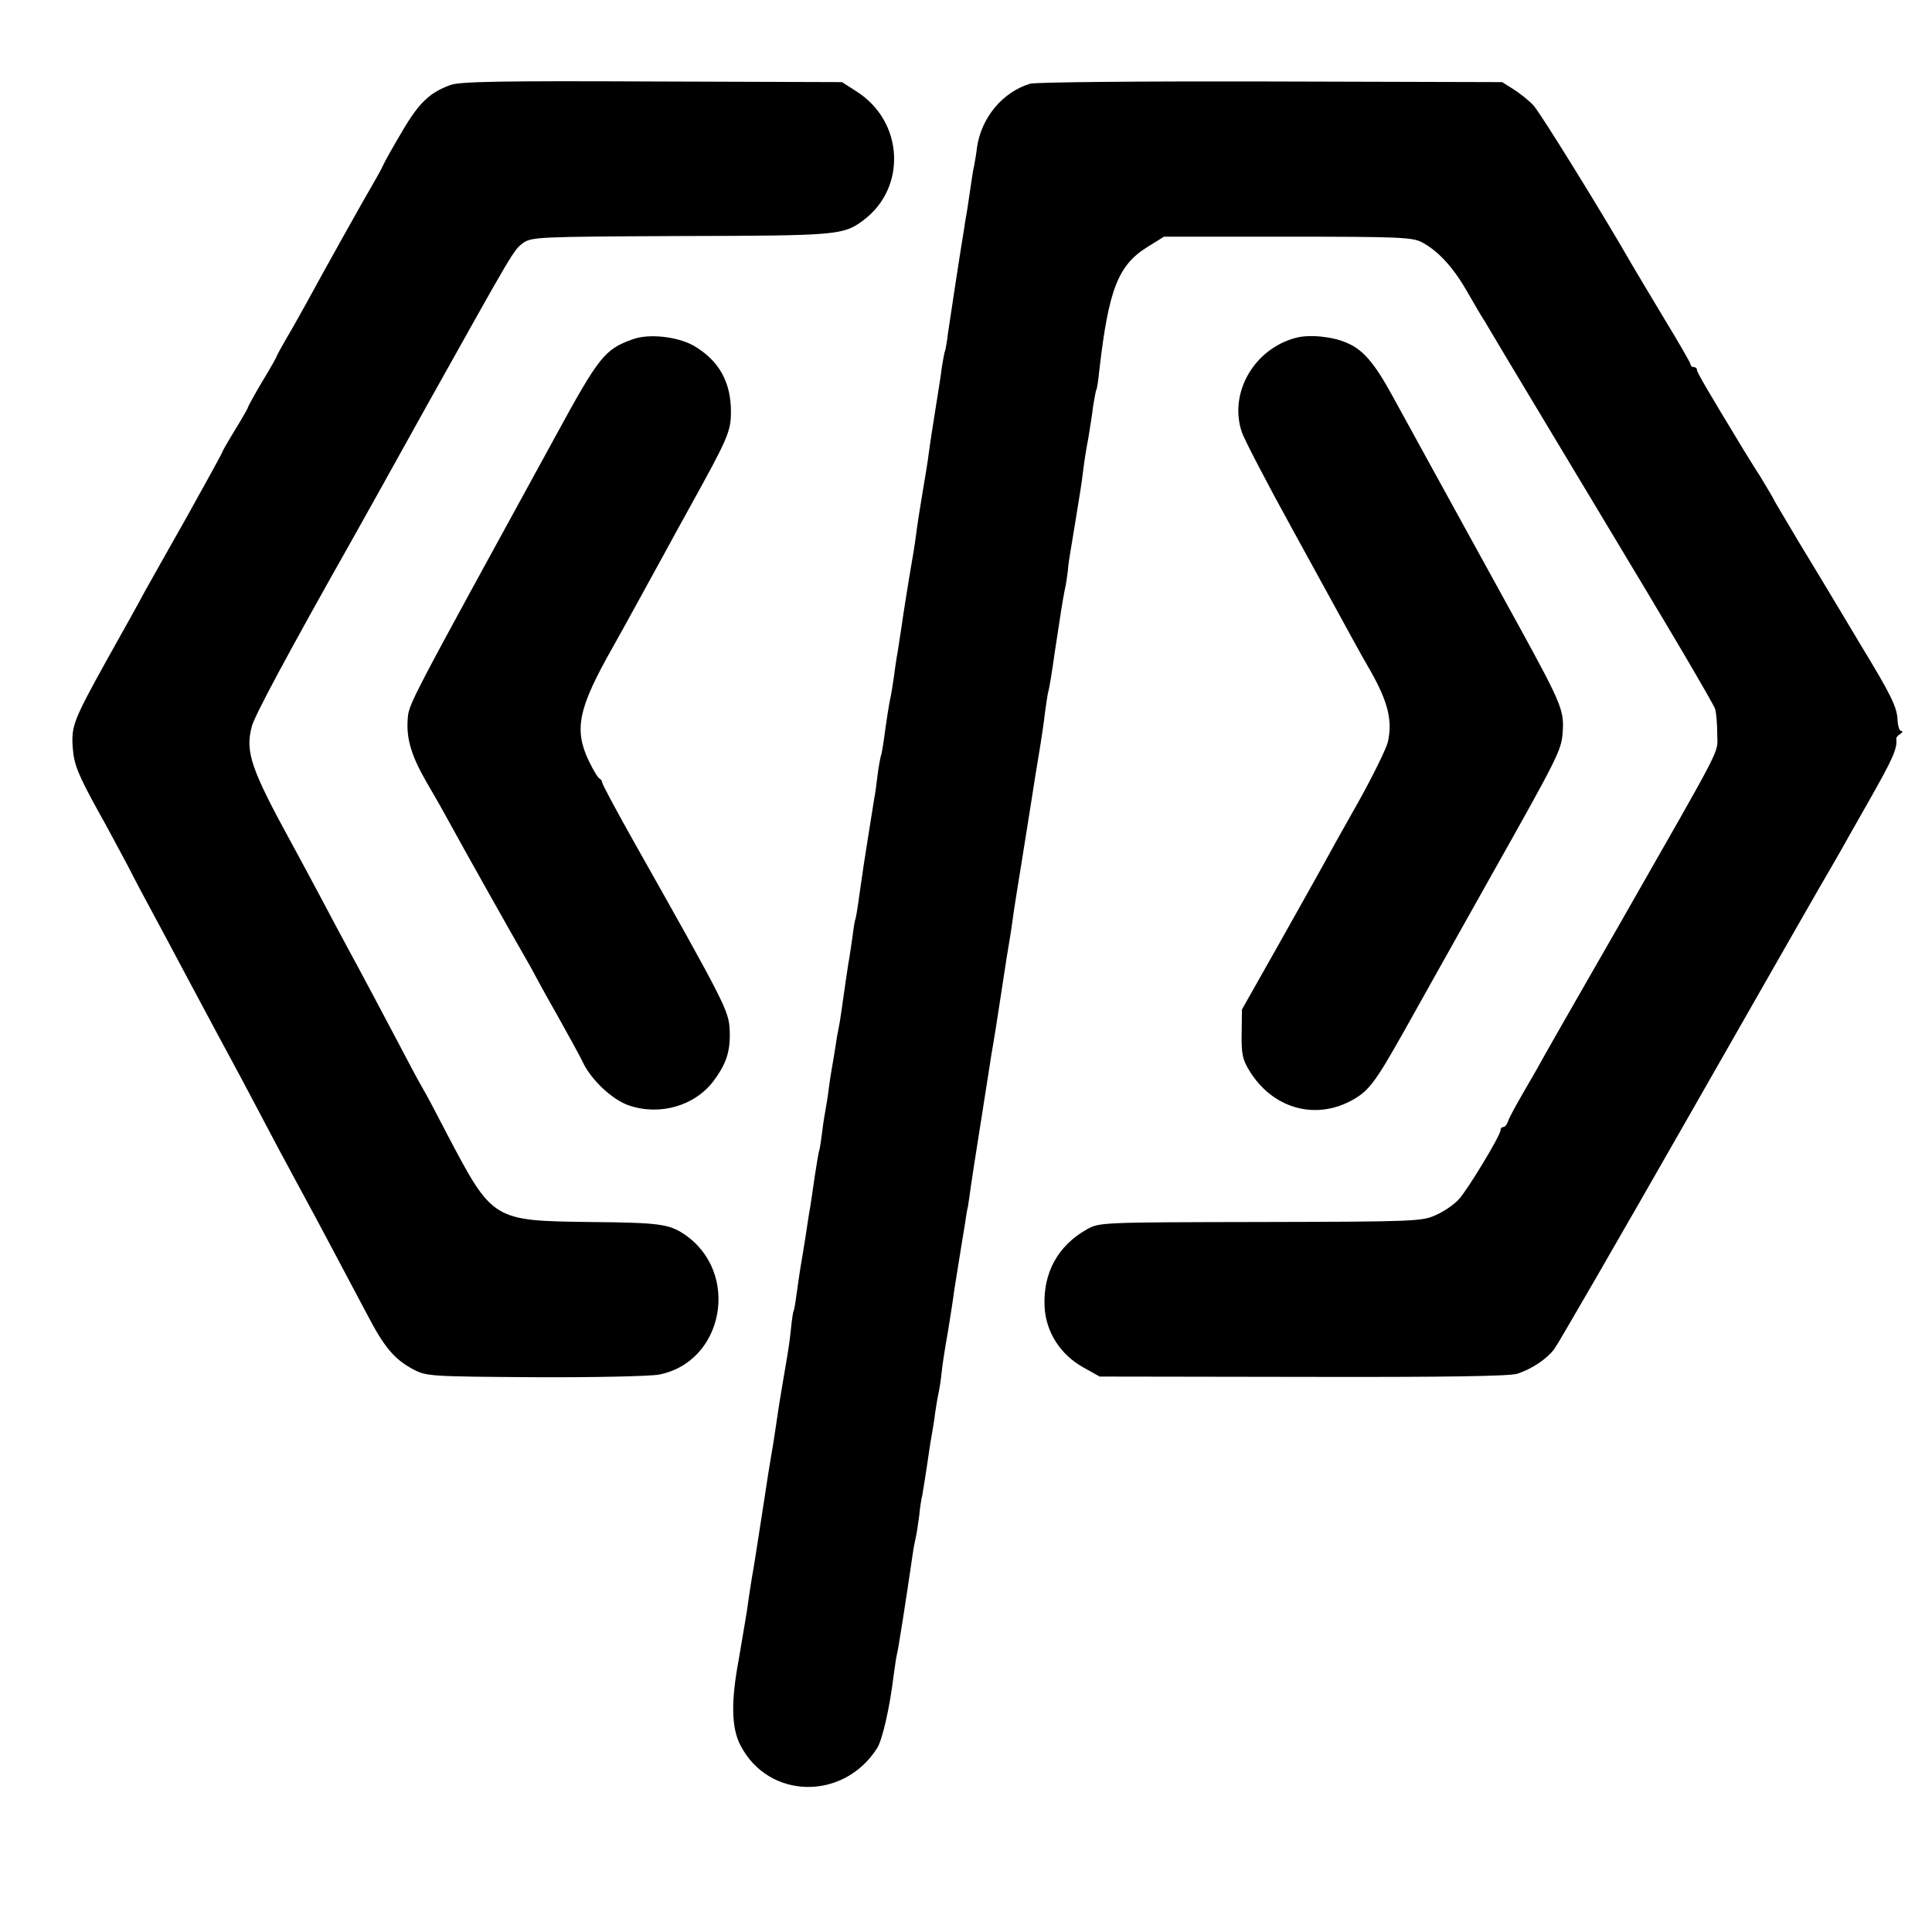 <?xml version="1.0" standalone="no"?>
<!DOCTYPE svg PUBLIC "-//W3C//DTD SVG 20010904//EN"
 "http://www.w3.org/TR/2001/REC-SVG-20010904/DTD/svg10.dtd">
<svg version="1.0" xmlns="http://www.w3.org/2000/svg"
 width="600pt" height="600pt" viewBox="0 0 600 600"
 preserveAspectRatio="xMidYMid meet">
<g transform="translate(0,600) scale(0.1,-0.1)"
fill="#000000" stroke="none">
<path d="M1399 5736 c-64 -23 -98 -55 -150 -144 -28 -47 -55 -95 -60 -107 -5
-11 -19 -36 -30 -55 -25 -42 -158 -280 -205 -367 -19 -34 -47 -85 -64 -113
-16 -28 -30 -53 -30 -55 0 -2 -20 -38 -45 -79 -25 -42 -45 -79 -45 -81 0 -3
-18 -34 -40 -70 -22 -36 -40 -67 -40 -70 0 -2 -49 -91 -108 -197 -60 -106
-120 -213 -134 -238 -13 -25 -66 -120 -117 -211 -103 -186 -110 -204 -105
-272 4 -51 15 -80 80 -198 24 -42 64 -118 91 -168 26 -51 57 -109 68 -129 11
-20 67 -125 124 -232 57 -107 114 -213 126 -235 12 -22 48 -89 80 -150 32 -60
73 -139 93 -175 19 -36 47 -87 62 -115 34 -62 122 -229 188 -353 55 -106 86
-143 146 -175 40 -21 53 -22 376 -24 186 -1 358 3 386 8 203 39 254 318 79
436 -48 32 -78 36 -295 38 -299 4 -300 4 -440 270 -34 66 -70 134 -80 150 -10
17 -40 73 -67 125 -56 106 -119 225 -168 315 -18 33 -54 101 -80 150 -27 50
-65 122 -86 160 -130 237 -148 290 -127 369 8 32 110 223 315 586 11 19 110
197 220 395 280 501 277 497 307 520 27 19 43 20 491 22 487 1 504 3 565 48
137 101 127 308 -20 401 l-45 29 -590 2 c-465 2 -598 0 -626 -11z"/>
<path d="M3199 5740 c-86 -26 -152 -106 -165 -199 -2 -20 -7 -45 -9 -57 -3
-12 -7 -39 -10 -60 -3 -21 -8 -55 -11 -74 -3 -19 -8 -44 -9 -55 -13 -77 -45
-289 -51 -330 -3 -27 -8 -52 -9 -55 -2 -3 -6 -26 -10 -50 -3 -25 -10 -70 -15
-100 -11 -70 -20 -125 -26 -170 -2 -19 -11 -73 -19 -120 -8 -47 -17 -105 -20
-130 -3 -25 -12 -81 -20 -125 -7 -44 -19 -116 -25 -160 -7 -44 -13 -87 -15
-95 -1 -8 -6 -37 -9 -63 -4 -27 -9 -59 -12 -70 -4 -22 -10 -56 -19 -124 -3
-21 -7 -45 -10 -53 -2 -8 -7 -35 -10 -60 -3 -25 -7 -56 -10 -70 -5 -33 -35
-216 -40 -257 -3 -18 -7 -50 -10 -70 -3 -21 -7 -45 -10 -53 -2 -8 -6 -35 -9
-60 -4 -25 -8 -56 -11 -70 -4 -25 -10 -66 -20 -137 -3 -21 -7 -49 -10 -63 -3
-14 -8 -42 -11 -64 -3 -21 -8 -48 -10 -60 -2 -11 -7 -41 -10 -66 -3 -25 -8
-54 -10 -65 -2 -11 -7 -40 -10 -65 -3 -25 -7 -52 -9 -60 -3 -8 -9 -46 -15 -85
-5 -38 -12 -81 -14 -95 -3 -14 -9 -56 -15 -95 -6 -38 -13 -79 -15 -91 -2 -12
-7 -45 -11 -75 -4 -30 -8 -56 -10 -59 -2 -3 -6 -30 -9 -60 -3 -30 -8 -64 -10
-75 -2 -11 -7 -40 -11 -65 -4 -25 -9 -52 -10 -60 -3 -15 -13 -83 -20 -130 -2
-14 -6 -38 -9 -55 -3 -16 -15 -91 -26 -165 -25 -162 -29 -187 -35 -220 -2 -14
-7 -43 -10 -65 -3 -23 -7 -50 -9 -60 -2 -11 -7 -40 -11 -65 -4 -25 -9 -54 -11
-65 -24 -128 -23 -212 6 -266 87 -168 320 -172 424 -8 16 25 39 124 51 224 4
28 8 57 10 65 4 12 29 173 50 317 2 16 7 39 10 53 3 14 7 43 10 65 2 22 6 49
9 60 3 18 11 65 21 135 2 14 6 39 9 56 3 17 8 46 10 65 3 19 7 46 10 59 3 14
8 43 10 65 2 22 11 81 20 130 8 50 17 106 19 125 3 19 10 64 16 100 6 36 13
82 17 104 3 21 7 48 10 59 2 12 6 39 9 62 3 22 17 112 31 200 14 88 27 171 29
185 2 14 6 39 9 55 3 17 15 91 26 165 11 74 23 149 26 165 3 17 7 44 9 60 2
17 15 100 29 185 29 183 36 225 42 265 3 17 9 55 14 85 5 30 12 78 15 105 4
28 8 57 10 65 3 8 12 62 20 120 20 132 24 158 31 195 4 16 8 43 10 60 1 16 5
44 8 60 5 30 25 151 31 190 2 11 6 40 9 65 3 25 10 70 16 100 5 30 12 75 15
100 4 24 8 47 10 50 2 3 6 30 9 60 29 251 58 327 151 384 l50 31 385 0 c349 0
388 -2 417 -18 50 -27 96 -77 139 -152 21 -37 47 -81 57 -96 9 -16 25 -42 35
-59 9 -16 165 -275 345 -575 181 -300 331 -555 334 -568 3 -12 6 -47 6 -77 0
-64 29 -8 -306 -595 -133 -231 -247 -431 -254 -445 -8 -14 -30 -52 -49 -85
-19 -33 -38 -68 -41 -78 -3 -9 -9 -17 -14 -17 -5 0 -9 -4 -9 -10 0 -16 -101
-183 -129 -214 -14 -16 -46 -38 -71 -49 -43 -20 -63 -21 -545 -22 -499 -1
-500 -1 -540 -23 -90 -51 -136 -135 -131 -240 4 -79 49 -149 121 -189 l50 -28
633 -1 c442 -1 643 2 665 10 47 16 89 45 113 75 11 14 205 350 431 746 226
396 420 736 432 755 11 19 23 40 27 47 3 6 44 78 90 159 73 129 87 160 83 190
0 4 5 11 13 15 7 5 8 9 2 9 -5 0 -10 15 -11 33 -1 40 -20 79 -115 235 -39 65
-78 131 -88 147 -10 17 -54 90 -99 164 -44 74 -81 136 -81 137 0 2 -19 34 -42
72 -24 37 -48 77 -55 88 -111 183 -143 238 -143 245 0 5 -4 9 -10 9 -5 0 -10
4 -10 9 0 4 -37 68 -82 142 -44 74 -89 148 -98 164 -88 154 -287 476 -308 498
-15 16 -43 38 -62 50 l-35 22 -720 2 c-396 1 -732 -2 -746 -7z"/>
<path d="M1964 4946 c-86 -31 -104 -53 -239 -301 -468 -855 -455 -829 -459
-881 -4 -59 12 -112 58 -192 18 -31 46 -79 61 -107 56 -103 224 -401 244 -435
11 -19 24 -42 28 -50 4 -8 36 -67 72 -130 35 -63 73 -131 82 -151 27 -55 92
-115 142 -132 97 -33 205 -1 263 76 41 55 53 94 50 160 -3 58 -15 82 -293 575
-57 101 -103 187 -103 192 0 5 -4 10 -8 12 -5 2 -20 27 -34 56 -46 98 -32 163
75 352 23 40 108 196 157 285 18 33 56 103 85 155 115 208 125 230 125 291 0
93 -37 159 -115 205 -51 29 -141 39 -191 20z"/>
<path d="M4025 4951 c-131 -34 -210 -173 -168 -294 7 -21 78 -158 158 -303 80
-146 162 -295 182 -332 20 -37 47 -85 60 -107 54 -96 68 -153 53 -220 -5 -20
-45 -102 -90 -183 -46 -81 -95 -169 -110 -197 -15 -27 -78 -140 -140 -250
l-113 -200 -1 -75 c-1 -63 3 -81 24 -115 70 -115 199 -154 313 -95 57 30 76
55 166 215 119 213 125 223 269 480 211 375 221 395 225 450 5 67 -3 88 -130
320 -241 438 -354 644 -400 728 -56 102 -91 142 -142 163 -44 19 -115 26 -156
15z"/>
</g>
</svg>
